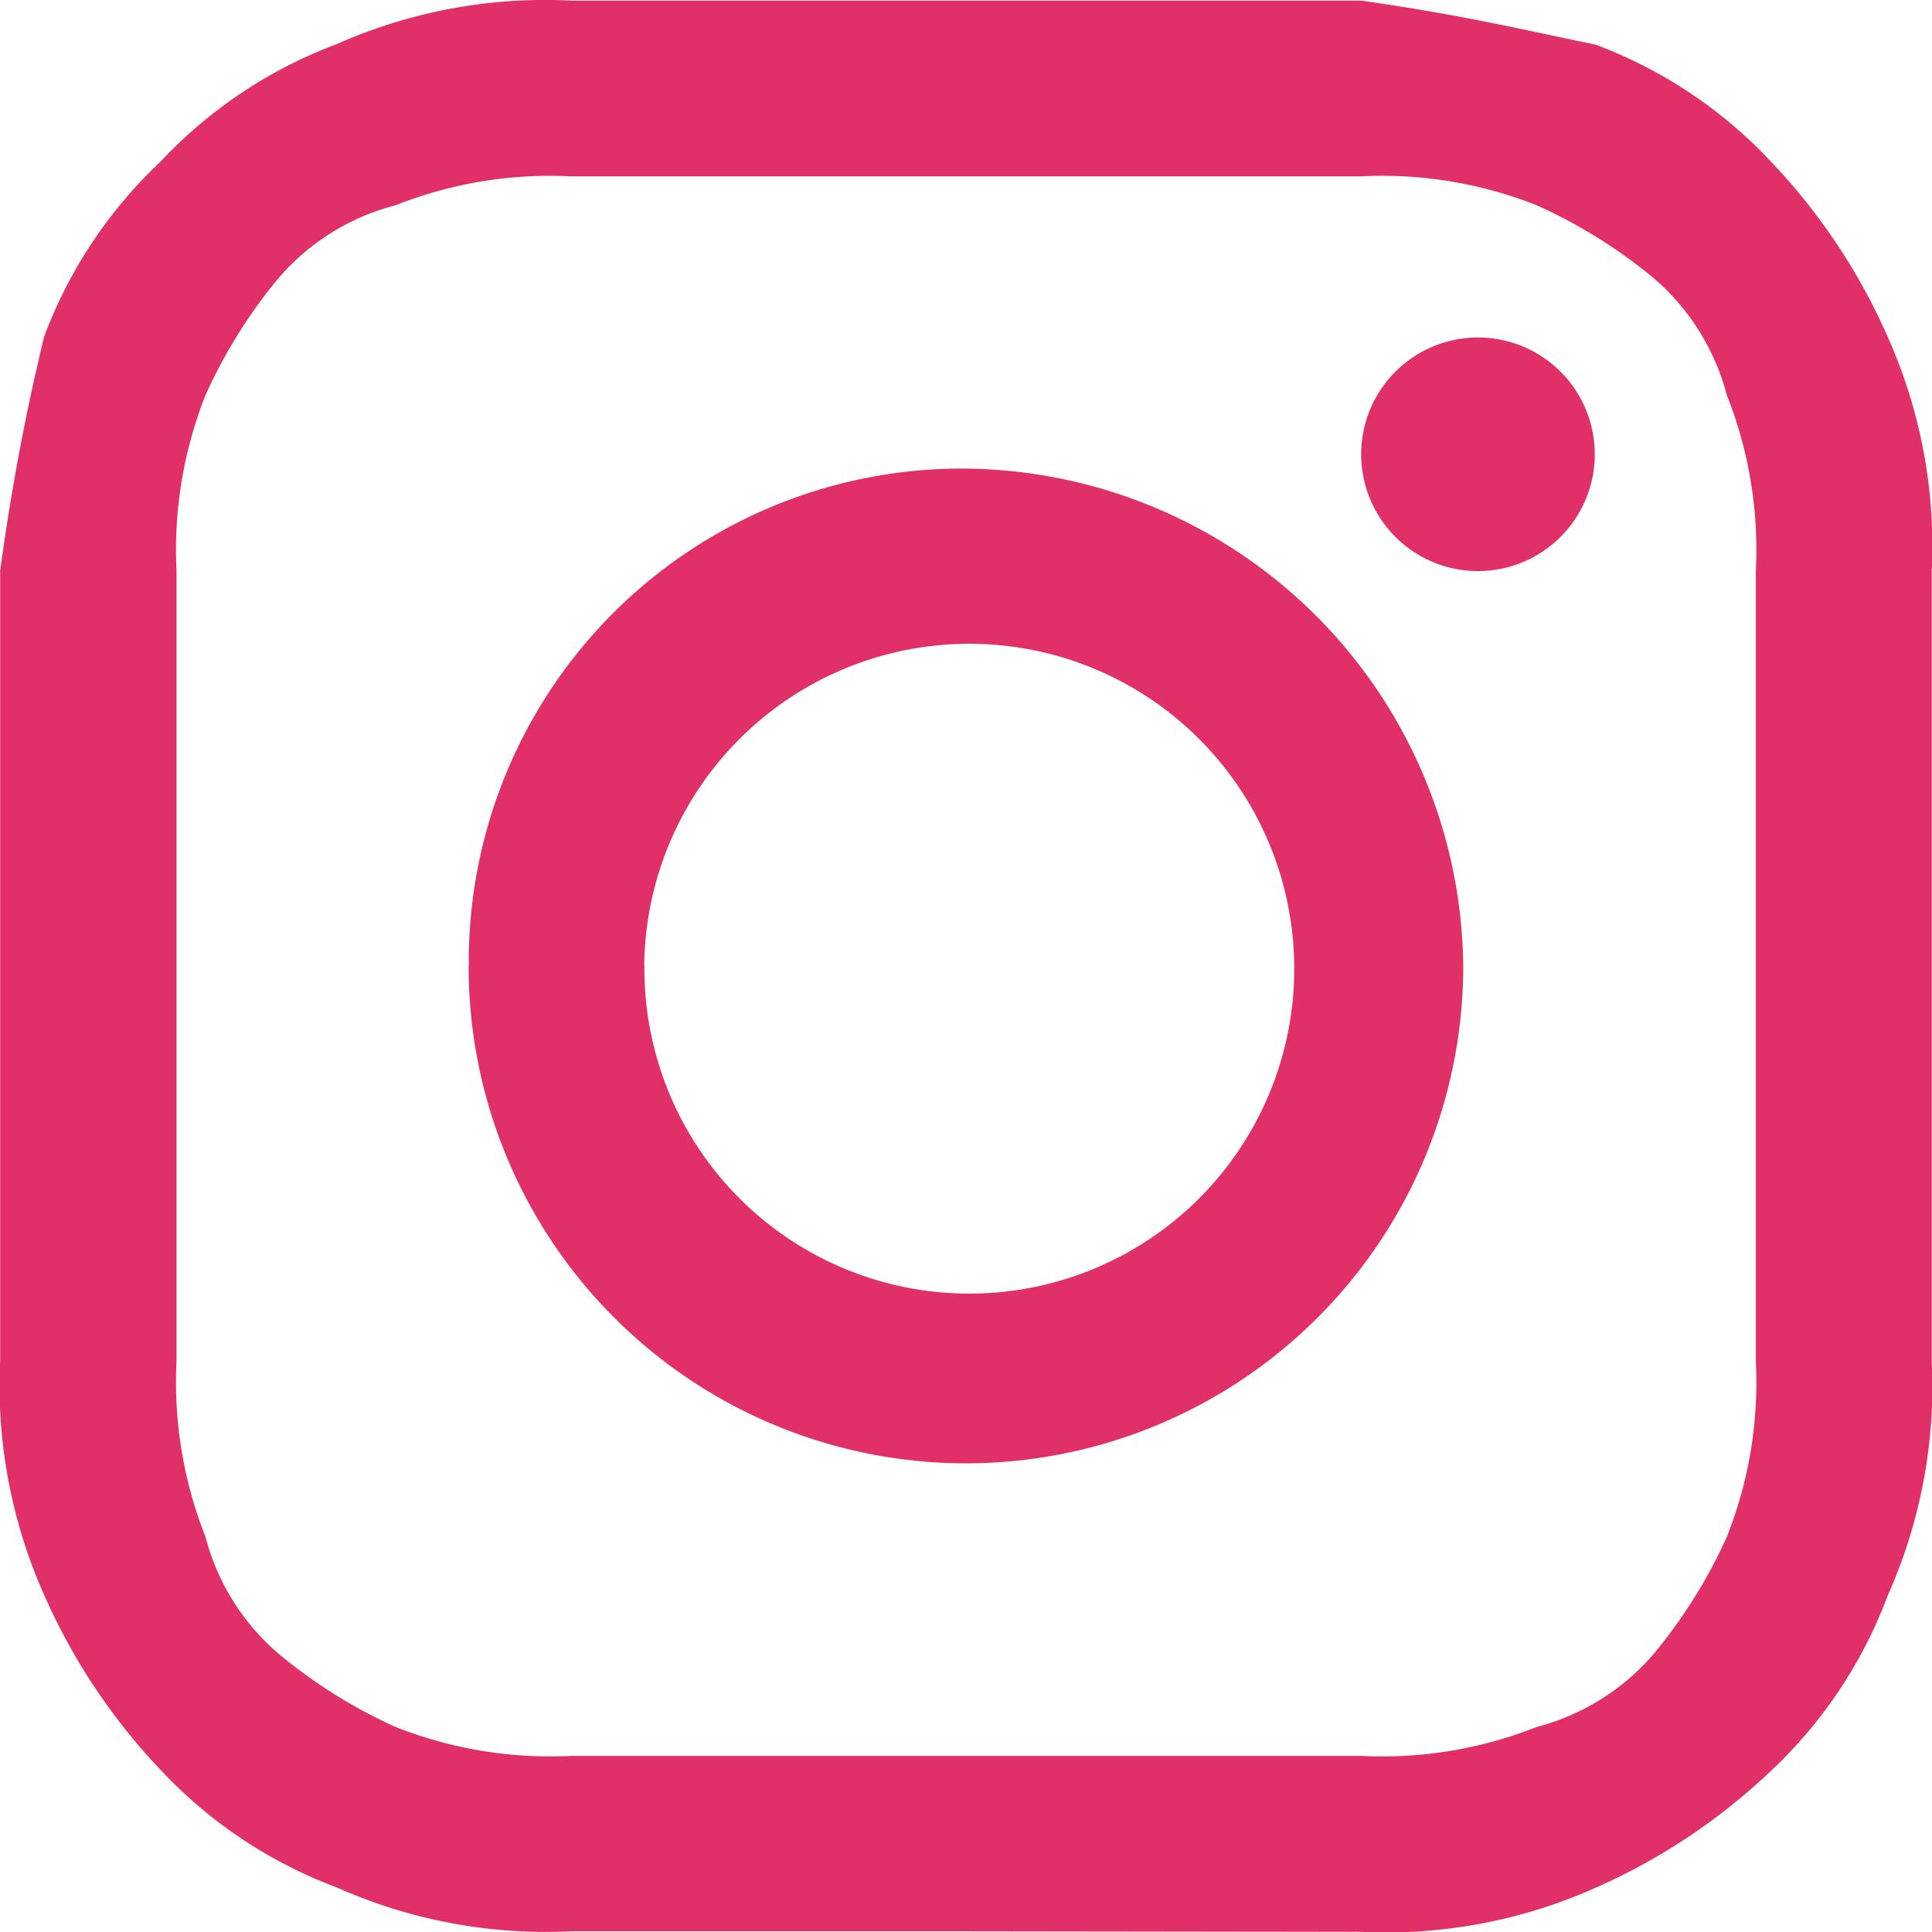 <svg xmlns="http://www.w3.org/2000/svg" xmlns:xlink="http://www.w3.org/1999/xlink" width="22" height="22" viewBox="0 0 22 22">  <defs>    <clipPath id="clip-path">      <rect id="Rectangle_1520" data-name="Rectangle 1520" width="22" height="22" fill="#e12f67" />    </clipPath>  </defs>  <g id="footer-Instagram" clip-path="url(#clip-path)">    <path id="Path_3658" data-name="Path 3658" d="M11,21.992H6.5a5.836,5.836,0,0,1-2.666-.5,5.277,5.277,0,0,1-2-1.332,6.963,6.963,0,0,1-1.332-2,5.838,5.838,0,0,1-.5-2.666V6.5a26.117,26.117,0,0,1,.5-2.665,5.264,5.264,0,0,1,1.332-2,5.254,5.254,0,0,1,2-1.332A5.835,5.835,0,0,1,6.5.007H15.5c1.165.166,1.831.33,2.665.5a5.253,5.253,0,0,1,2,1.332,6.947,6.947,0,0,1,1.332,2,5.832,5.832,0,0,1,.5,2.665V15.5a5.838,5.838,0,0,1-.5,2.666,5.263,5.263,0,0,1-1.332,2,6.971,6.971,0,0,1-2,1.332,5.833,5.833,0,0,1-2.665.5ZM4.5,2.338a2.626,2.626,0,0,0-1.331.832A5.826,5.826,0,0,0,2.34,4.5a4.788,4.788,0,0,0-.33,2V15.5a4.784,4.784,0,0,0,.33,2,2.619,2.619,0,0,0,.833,1.332,5.814,5.814,0,0,0,1.331.833,4.794,4.794,0,0,0,2,.33H15.5a4.789,4.789,0,0,0,2-.33,2.627,2.627,0,0,0,1.332-.833,5.851,5.851,0,0,0,.832-1.332,4.768,4.768,0,0,0,.33-2V6.5a4.772,4.772,0,0,0-.33-2,2.638,2.638,0,0,0-.832-1.332A5.852,5.852,0,0,0,17.5,2.338a4.772,4.772,0,0,0-2-.33H6.5a4.778,4.778,0,0,0-2,.331ZM5.338,11A5.616,5.616,0,0,1,11,5.336,5.723,5.723,0,0,1,16.662,11,5.663,5.663,0,1,1,5.336,11Zm2,0A3.7,3.7,0,1,0,8.418,8.418,3.7,3.7,0,0,0,7.336,11ZM15.5,5.173a1.33,1.33,0,1,1,.39.941,1.332,1.332,0,0,1-.39-.941Z" transform="translate(0 0)" fill="#e12f67" />  </g></svg>